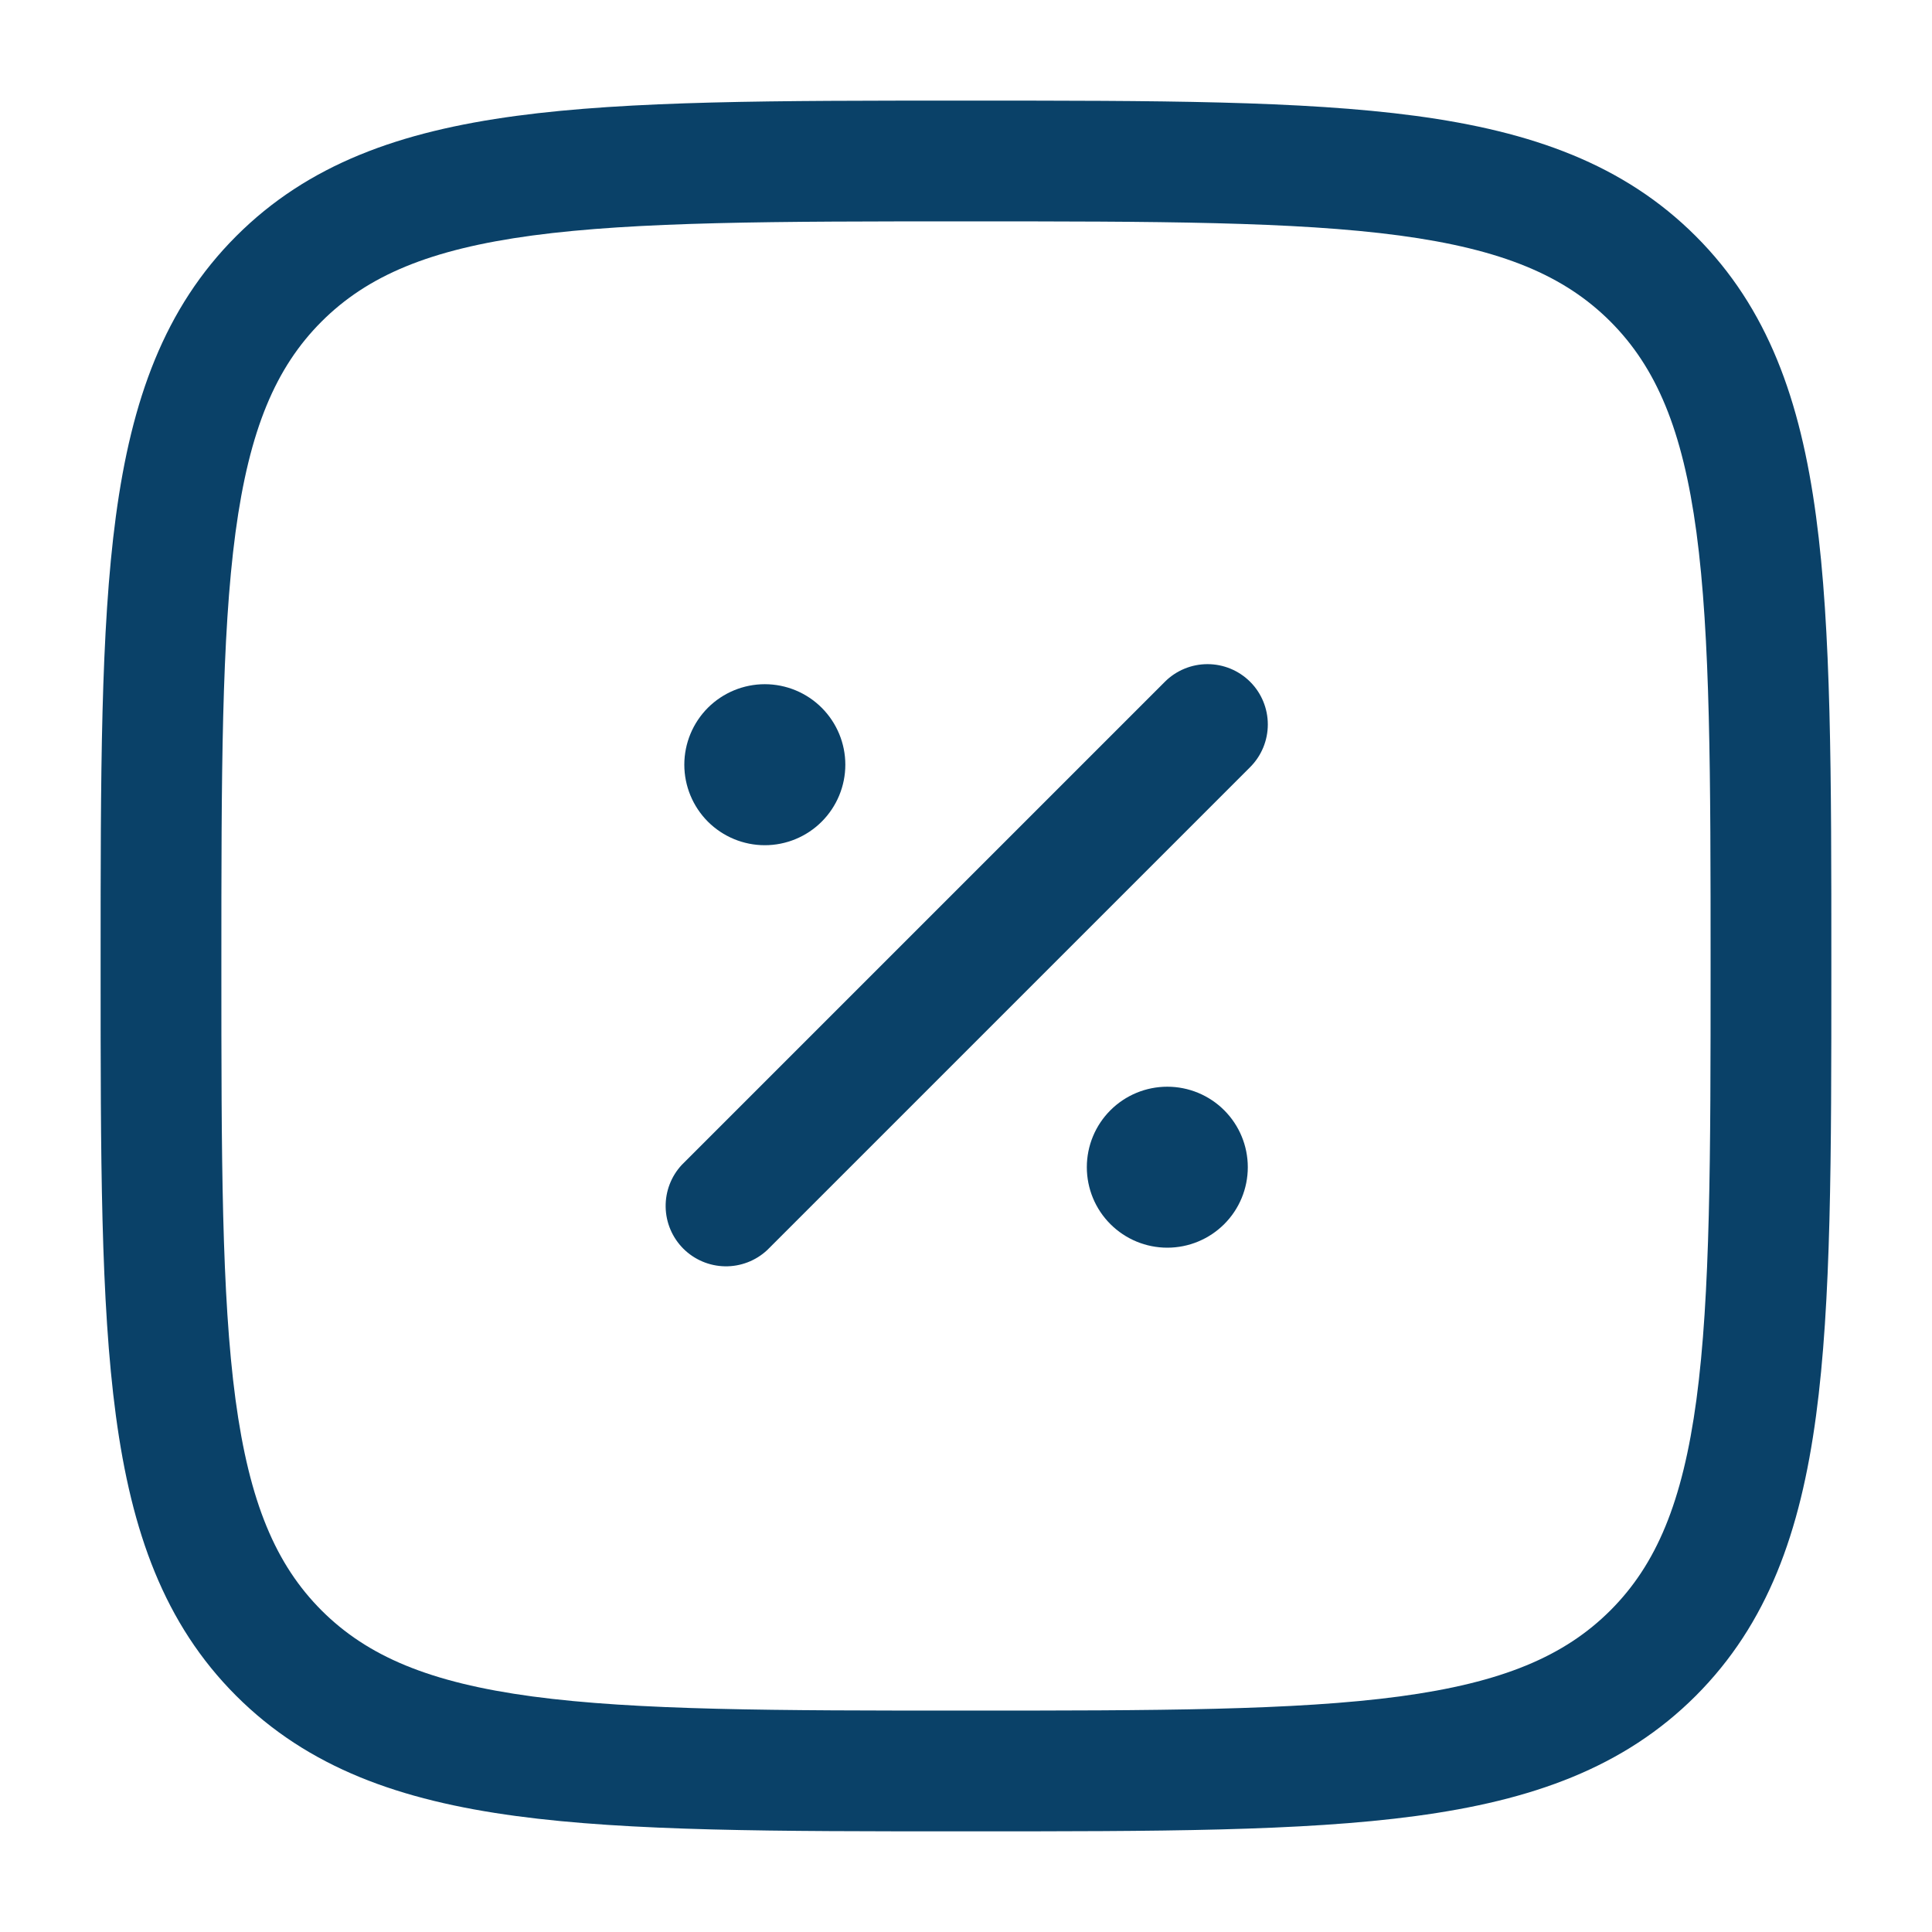 <svg width="50" height="50" viewBox="0 0 50 50" fill="none" xmlns="http://www.w3.org/2000/svg">
<path d="M32.293 30.207C32.293 30.76 32.074 31.29 31.683 31.68C31.292 32.071 30.762 32.29 30.21 32.29C29.657 32.29 29.128 32.071 28.737 31.68C28.346 31.29 28.127 30.76 28.127 30.207C28.127 29.654 28.346 29.125 28.737 28.734C29.128 28.343 29.657 28.124 30.21 28.124C30.762 28.124 31.292 28.343 31.683 28.734C32.074 29.125 32.293 29.654 32.293 30.207ZM21.877 19.79C21.877 20.343 21.657 20.873 21.266 21.264C20.876 21.654 20.346 21.874 19.793 21.874C19.241 21.874 18.711 21.654 18.32 21.264C17.93 20.873 17.71 20.343 17.71 19.79C17.71 19.238 17.93 18.708 18.32 18.317C18.711 17.927 19.241 17.707 19.793 17.707C20.346 17.707 20.876 17.927 21.266 18.317C21.657 18.708 21.877 19.238 21.877 19.79Z" fill="#0A4168"/>
<path fill-rule="evenodd" clip-rule="evenodd" d="M32.354 17.645C32.647 17.937 32.811 18.335 32.811 18.749C32.811 19.163 32.647 19.56 32.354 19.853L19.854 32.353C19.558 32.629 19.166 32.779 18.762 32.772C18.357 32.765 17.971 32.601 17.684 32.315C17.398 32.028 17.234 31.642 17.227 31.237C17.22 30.832 17.37 30.441 17.646 30.145L30.146 17.645C30.439 17.352 30.836 17.188 31.25 17.188C31.664 17.188 32.061 17.352 32.354 17.645Z" fill="#0A4168"/>
<path fill-rule="evenodd" clip-rule="evenodd" d="M24.881 2.604H25.118C29.928 2.604 33.697 2.604 36.639 2.999C39.647 3.404 42.022 4.249 43.887 6.112C45.751 7.976 46.595 10.351 46.999 13.362C47.395 16.301 47.395 20.07 47.395 24.881V25.118C47.395 29.928 47.395 33.697 46.999 36.639C46.595 39.647 45.749 42.022 43.887 43.887C42.022 45.751 39.647 46.595 36.637 46.999C33.697 47.395 29.928 47.395 25.118 47.395H24.881C20.07 47.395 16.301 47.395 13.36 46.999C10.351 46.595 7.976 45.749 6.112 43.887C4.247 42.022 3.404 39.647 2.999 36.637C2.604 33.697 2.604 29.928 2.604 25.118V24.881C2.604 20.07 2.604 16.301 2.999 13.36C3.404 10.351 4.249 7.976 6.112 6.112C7.976 4.247 10.351 3.404 13.362 2.999C16.301 2.604 20.07 2.604 24.881 2.604ZM13.776 6.095C11.114 6.454 9.508 7.137 8.322 8.322C7.135 9.51 6.454 11.114 6.095 13.778C5.733 16.487 5.729 20.045 5.729 24.999C5.729 29.953 5.733 33.512 6.095 36.22C6.454 38.885 7.137 40.491 8.322 41.678C9.51 42.864 11.114 43.545 13.778 43.904C16.487 44.266 20.045 44.27 24.999 44.27C29.953 44.27 33.512 44.266 36.22 43.904C38.885 43.545 40.491 42.862 41.678 41.676C42.864 40.489 43.545 38.885 43.904 36.22C44.266 33.512 44.27 29.953 44.27 24.999C44.27 20.045 44.266 16.487 43.904 13.778C43.545 11.114 42.862 9.508 41.676 8.32C40.489 7.135 38.885 6.454 36.22 6.095C33.512 5.733 29.953 5.729 24.999 5.729C20.045 5.729 16.485 5.733 13.776 6.095Z" fill="#0A4168"/>
</svg>
